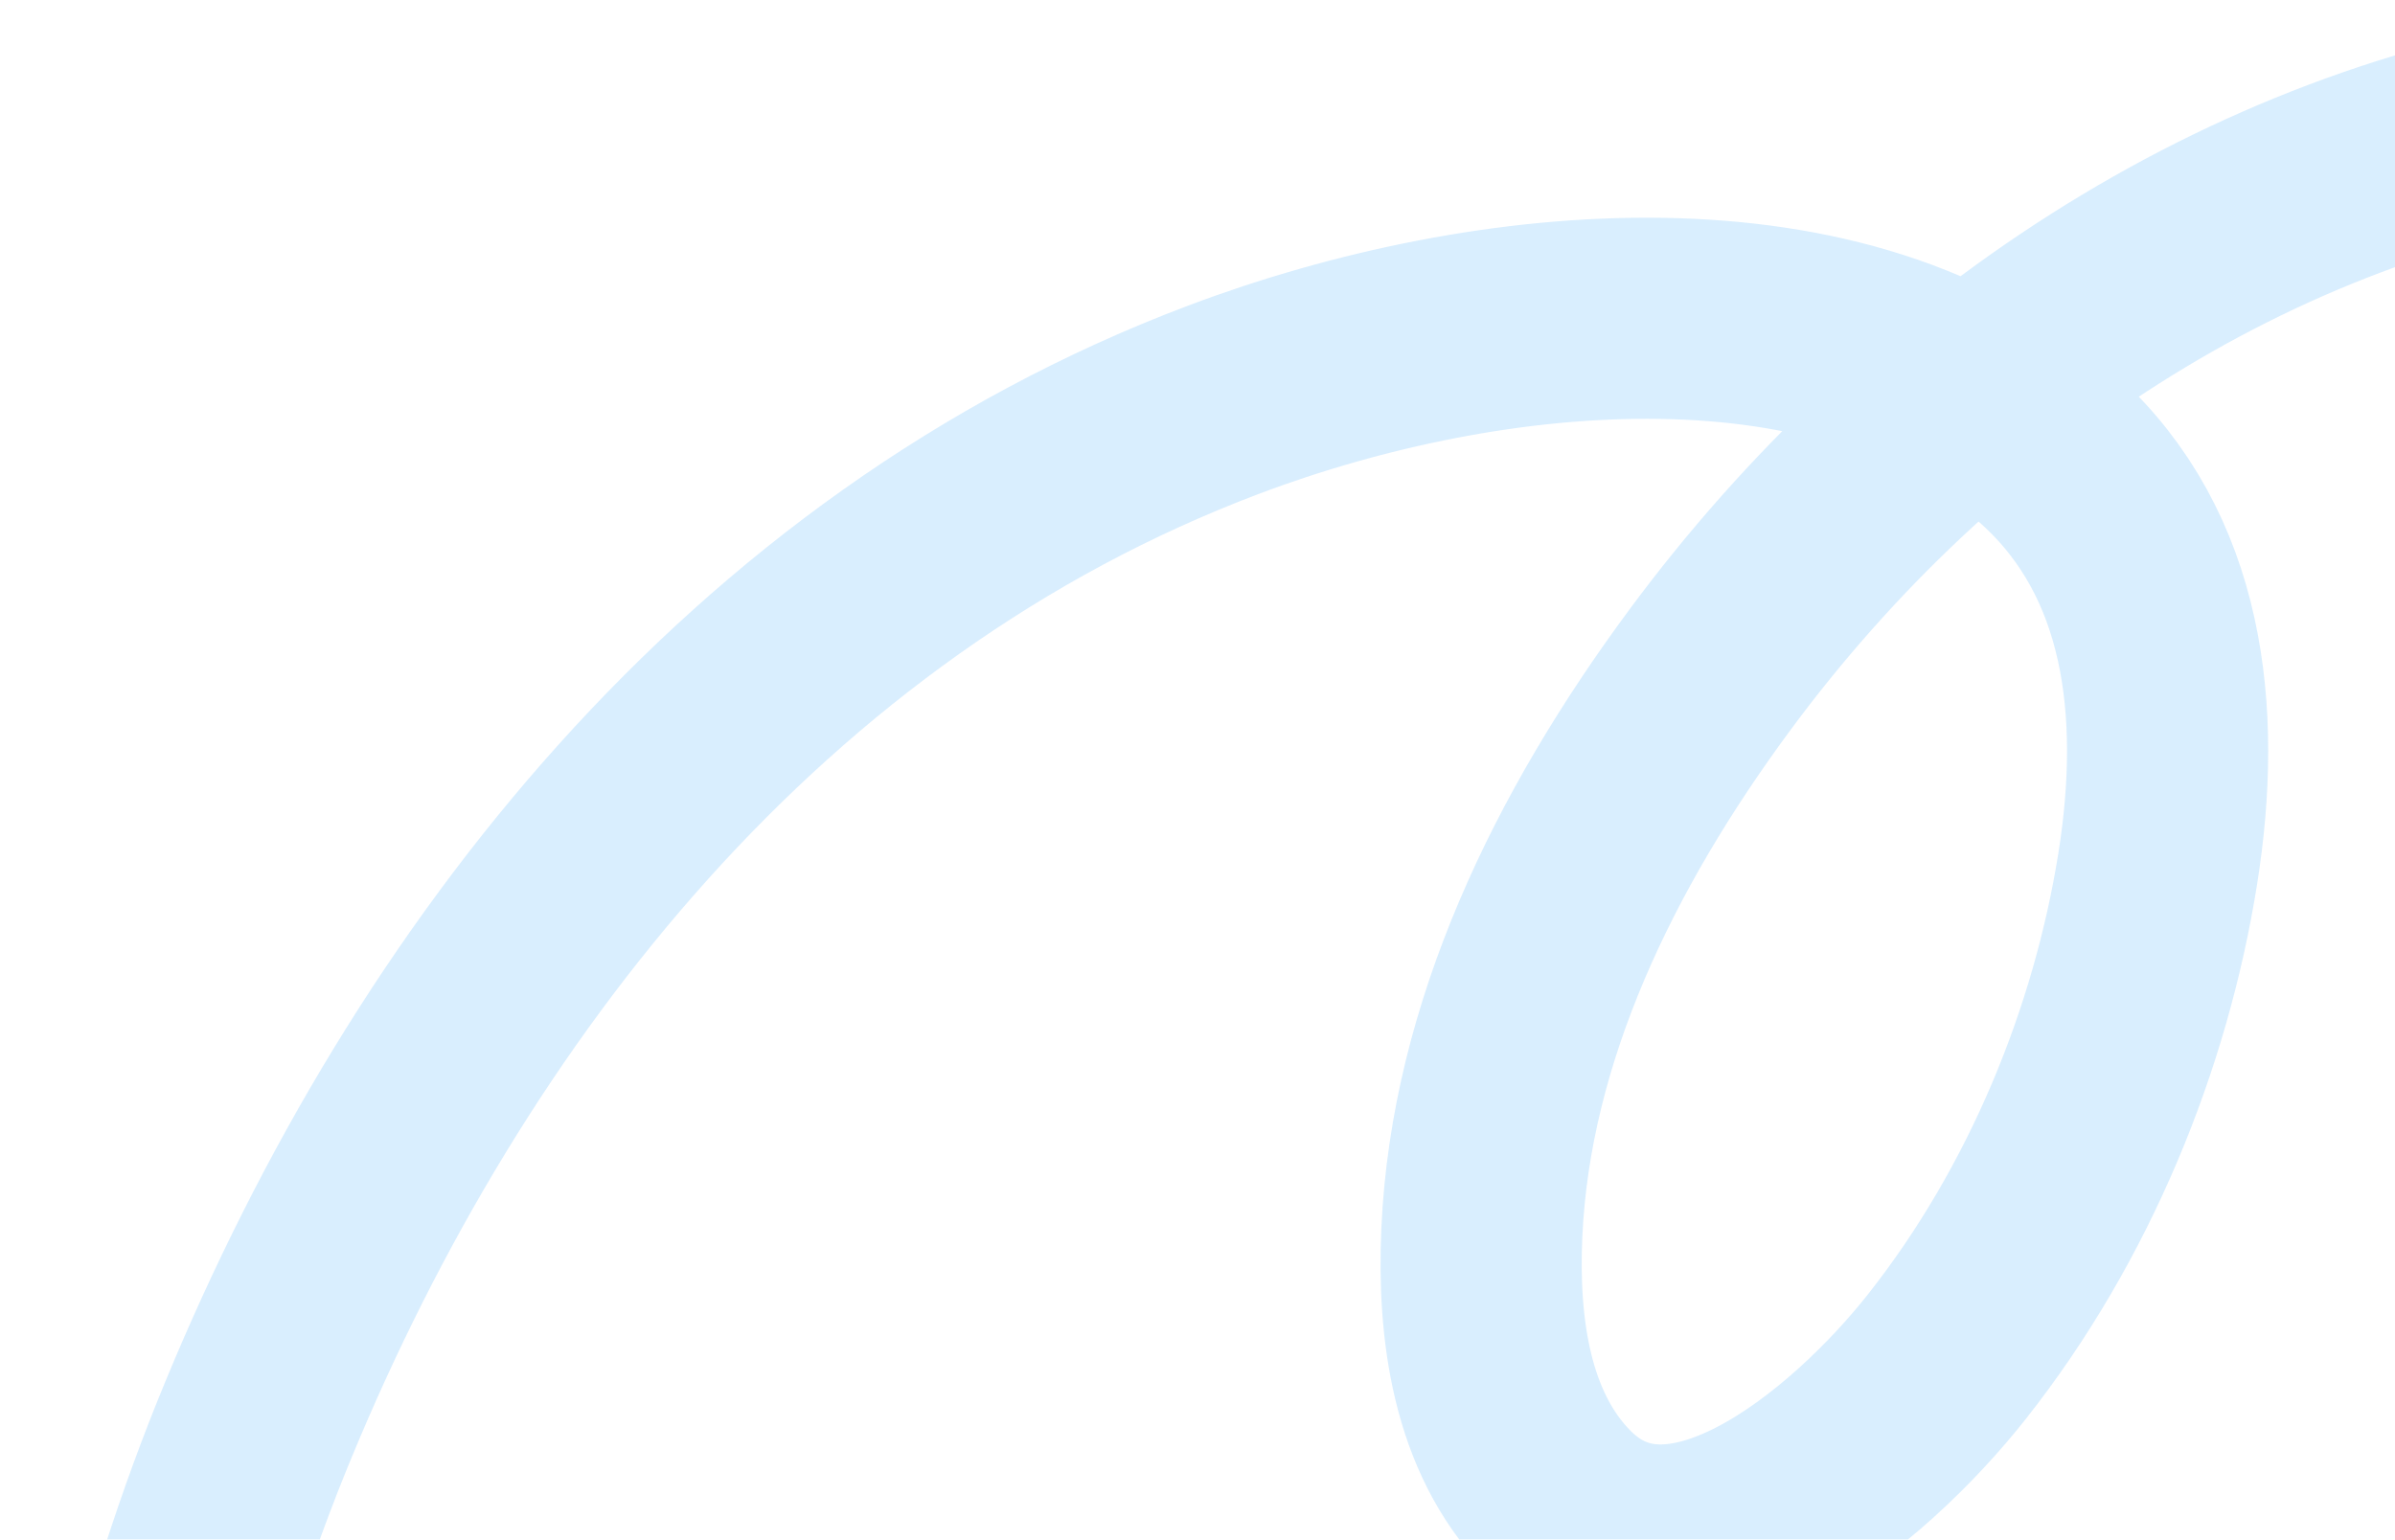 <svg width="381" height="245" viewBox="0 0 381 245" fill="none" xmlns="http://www.w3.org/2000/svg">
<g filter="url(#filter0_b_948_12752)">
<path d="M18.945 350.561C16.359 343.5 16.746 336.34 17.237 328.44C19.374 294.047 27.33 259.255 41.081 225.978C69.949 156.114 120.297 91.673 194.658 63.604C237.167 47.559 293.945 42.457 326.057 71.639C344.293 88.21 347.267 113.018 343.261 138.203C338.968 165.192 327.715 193.075 309.714 215.882C295.792 233.519 266.712 258.222 247.768 238.682C237.26 227.843 235.047 211.41 235.735 196.11C237.169 164.238 251.986 133.678 272.018 106.586C306.84 59.494 357.459 25.783 414.23 17.835C435.802 14.813 486.061 16.969 509.309 24.879" stroke="#008FF8" stroke-opacity="0.15" stroke-width="32" stroke-linecap="round"/>
</g>
<defs>
<filter id="filter0_b_948_12752" x="-23.128" y="-23.474" width="572.441" height="414.039" filterUnits="userSpaceOnUse" color-interpolation-filters="sRGB">
<feFlood flood-opacity="0" result="BackgroundImageFix"/>
<feGaussianBlur in="BackgroundImageFix" stdDeviation="12"/>
<feComposite in2="SourceAlpha" operator="in" result="effect1_backgroundBlur_948_12752"/>
<feBlend mode="normal" in="SourceGraphic" in2="effect1_backgroundBlur_948_12752" result="shape"/>
</filter>
</defs>
</svg>

